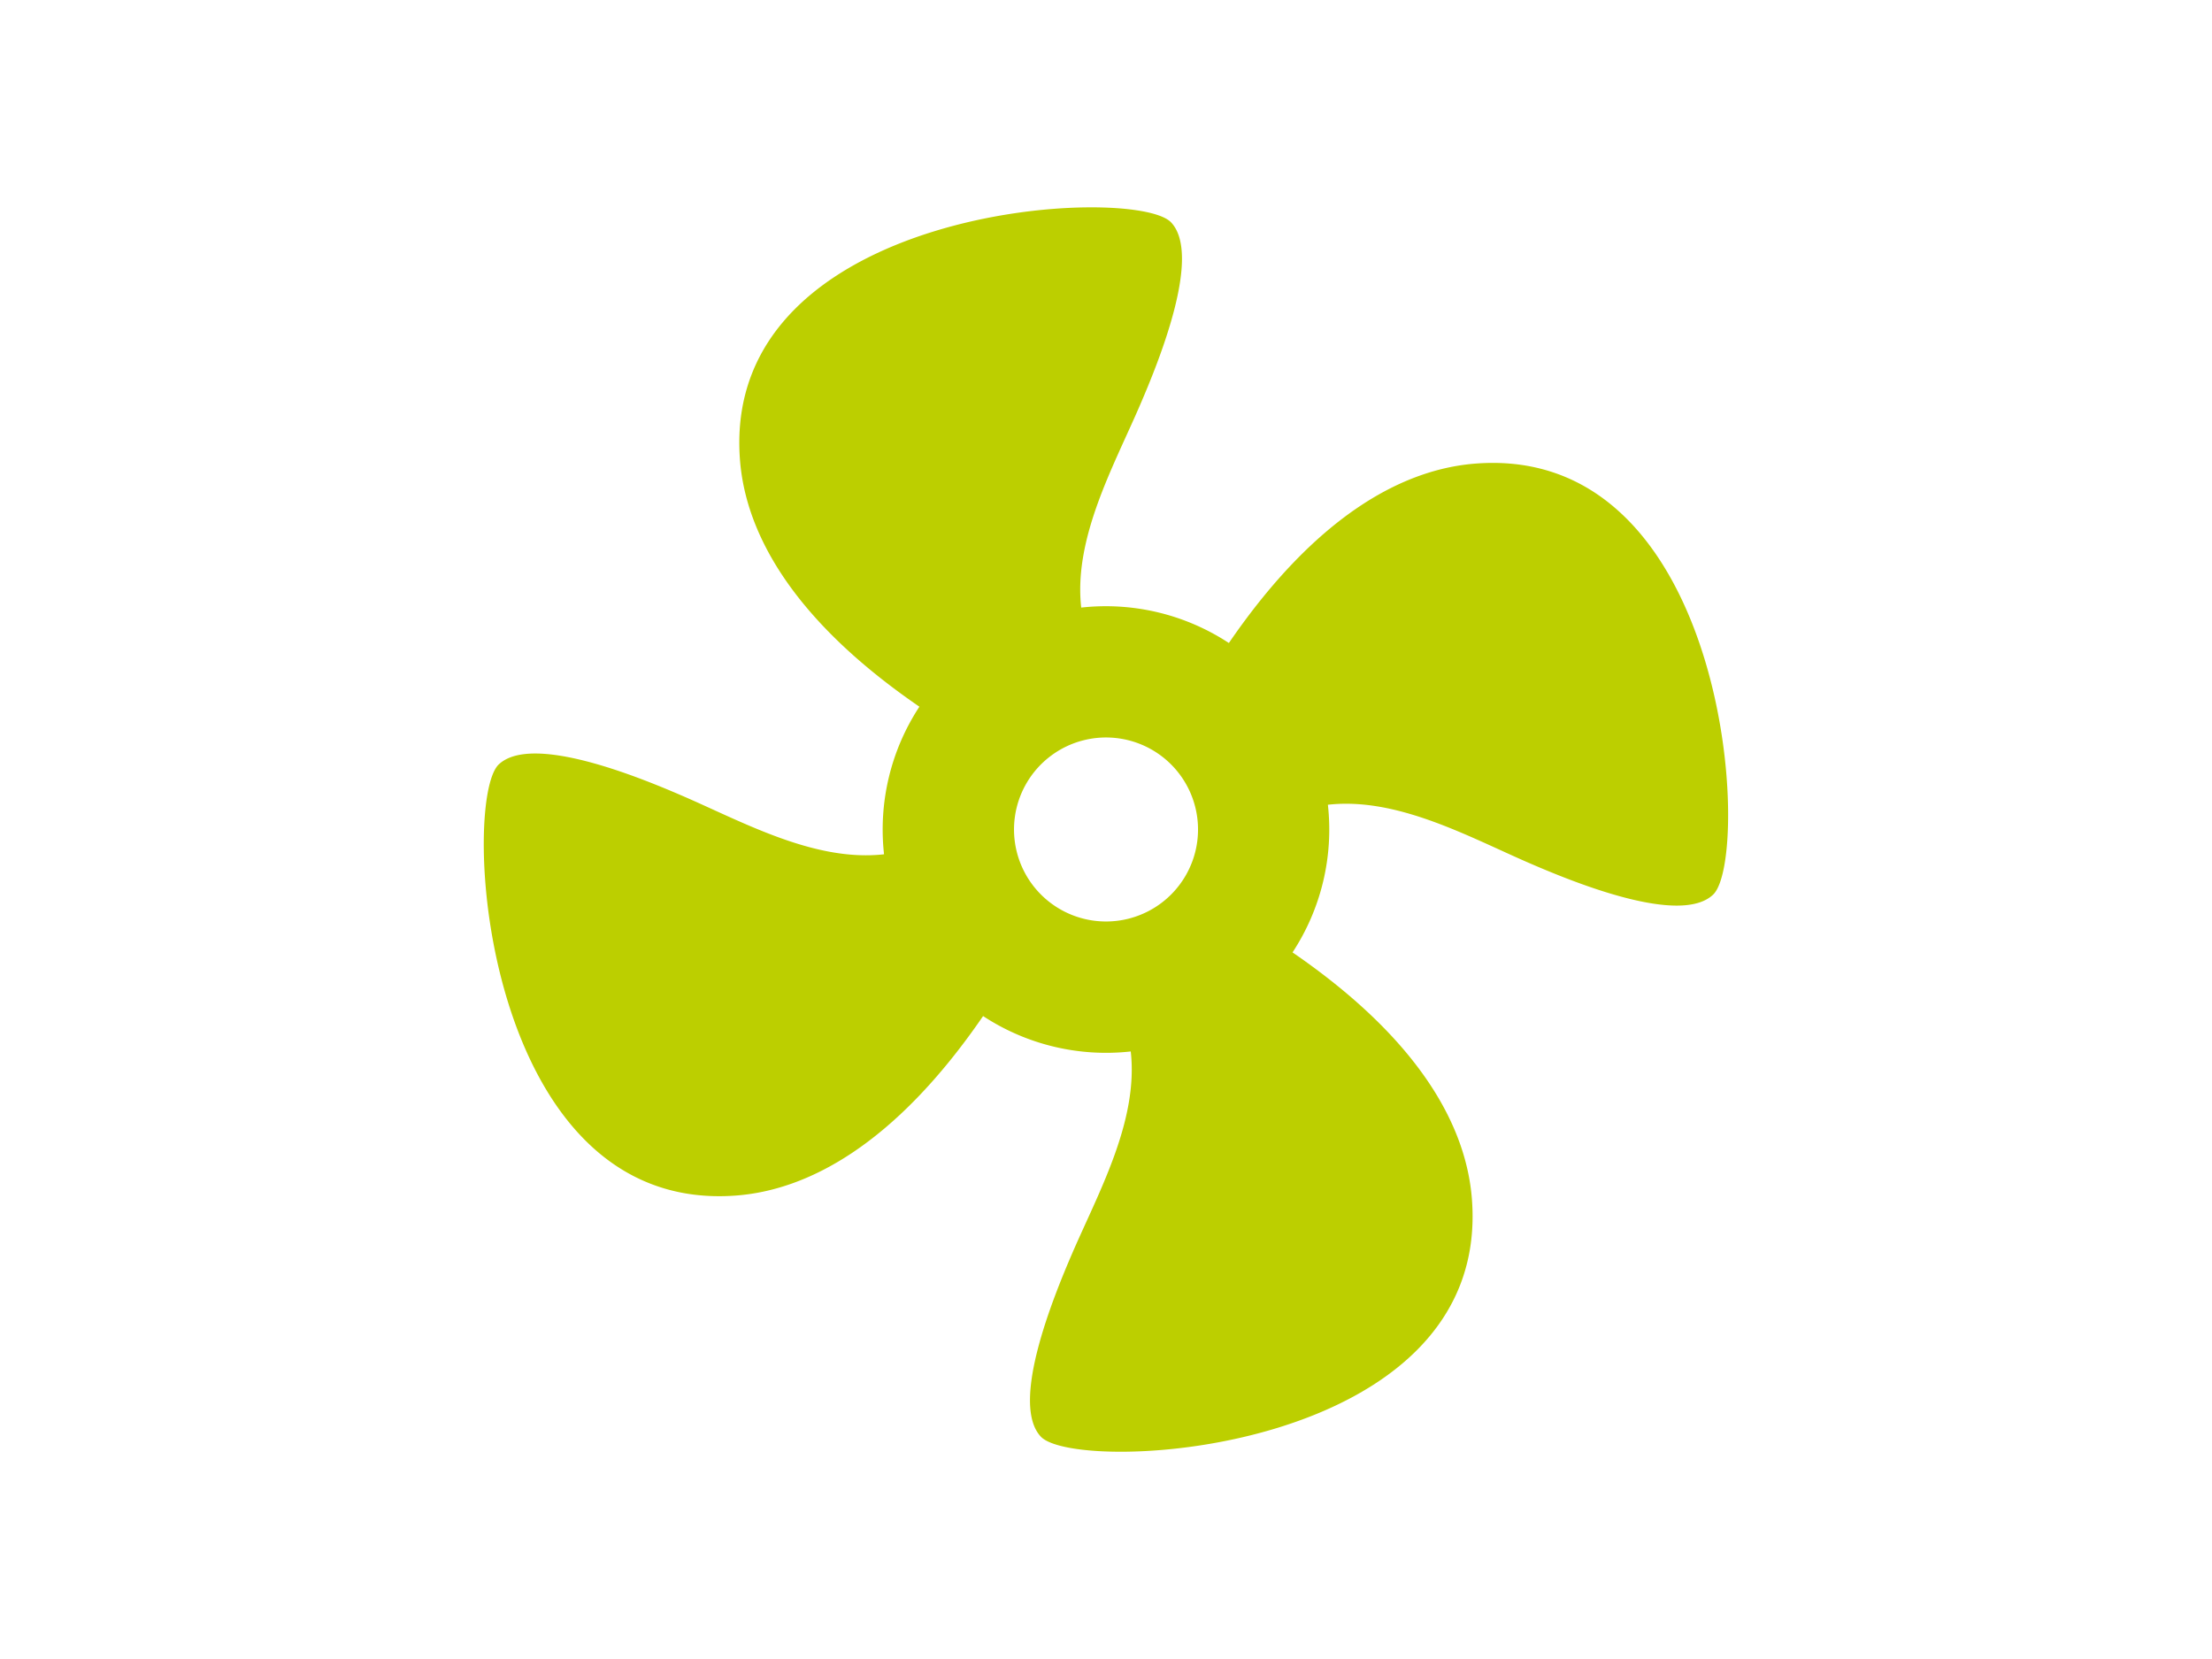 <?xml version="1.0" encoding="UTF-8"?>
<svg xmlns="http://www.w3.org/2000/svg" width="64" height="48" viewBox="0 0 64 48">
  <defs>
    <clipPath id="a">
      <path d="M0 0h64v48H0z"></path>
    </clipPath>
  </defs>
  <g clip-path="url(#a)" data-name="Artboard – 14">
    <g data-name="Group 1273">
      <path fill="#bccf00" fill-rule="evenodd" d="M42.718 13.411c-2.079.151-4.6 1.456-7.163 5.193a6.484 6.484 0 0 0-4.272-1.025c-.227-2.016.945-4.1 1.7-5.856.542-1.255 1.8-4.337.9-5.289-1.062-1.119-13.012-.489-12.475 6.848.151 2.079 1.456 4.6 5.193 7.165a6.477 6.477 0 0 0-1.023 4.27c-2.019.229-4.1-.944-5.855-1.7-1.258-.544-4.337-1.8-5.292-.9-1.117 1.061-.488 13.01 6.848 12.475 2.081-.152 4.6-1.458 7.165-5.194a6.481 6.481 0 0 0 4.272 1.024c.229 2.019-.944 4.1-1.7 5.856-.542 1.258-1.8 4.337-.9 5.29 1.062 1.12 13.01.489 12.473-6.847-.151-2.081-1.456-4.6-5.192-7.165a6.474 6.474 0 0 0 1.023-4.272c2.018-.229 4.1.942 5.856 1.7 1.256.543 4.34 1.806 5.29.9 1.117-1.061.488-13.01-6.848-12.473M29.866 25.59a2.662 2.662 0 1 1 3.724.545 2.662 2.662 0 0 1-3.724-.545" data-name="Path 1060"></path>
    </g>
  </g>
</svg>
